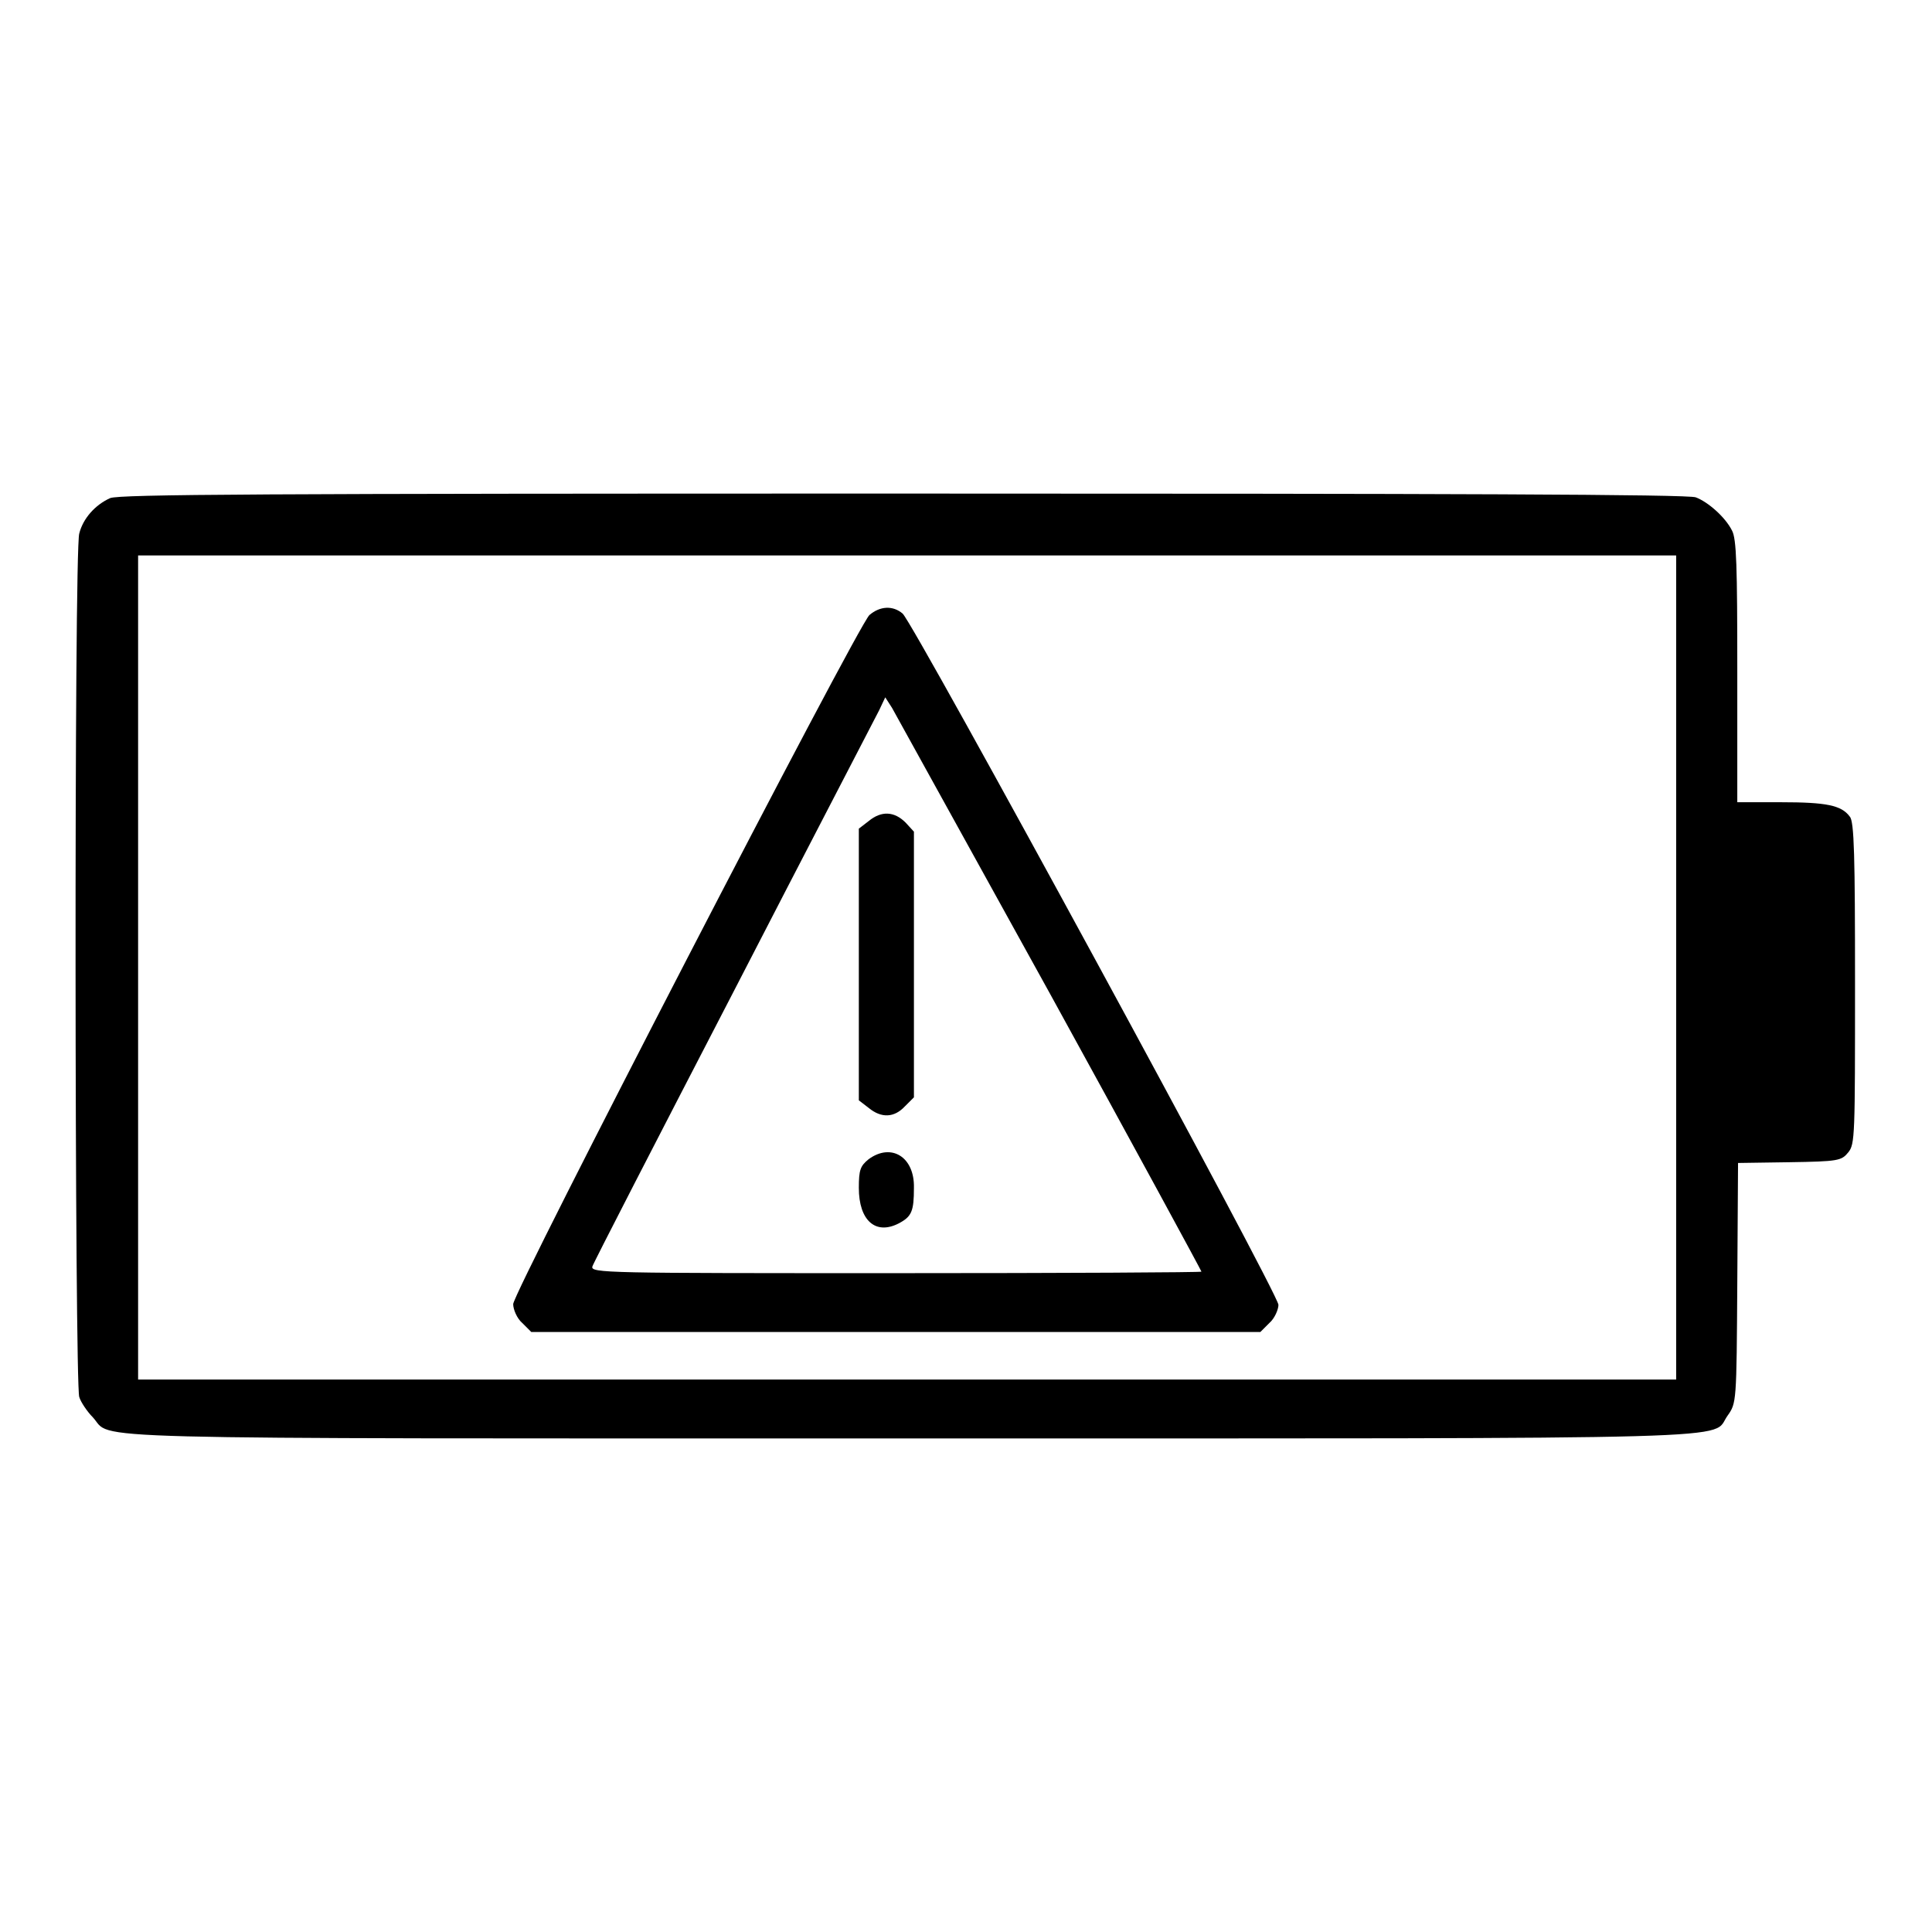 <?xml version="1.0" encoding="utf-8"?>
<!-- Svg Vector Icons : http://www.onlinewebfonts.com/icon -->
<!DOCTYPE svg PUBLIC "-//W3C//DTD SVG 1.1//EN" "http://www.w3.org/Graphics/SVG/1.1/DTD/svg11.dtd">
<svg version="1.1" xmlns="http://www.w3.org/2000/svg" xmlns:xlink="http://www.w3.org/1999/xlink" x="0px" y="0px" viewBox="0 0 256 256" enable-background="new 0 0 256 256" xml:space="preserve">
<g><g><g><path fill="#000000" d="M14.6,66c-2,0.9-3.6,2.7-4.1,4.7c-0.7,2.4-0.6,112.6,0,114.4c0.2,0.7,1.1,2,1.8,2.7c2.8,3-5.5,2.8,108.1,2.8c114.3,0,106.2,0.2,108.5-3c1.2-1.7,1.2-1.7,1.3-17.6l0.1-15.9l6.8-0.1c6.5-0.1,6.9-0.2,7.8-1.3c0.9-1.1,0.9-2.2,0.9-22.4c0-16.7-0.1-21.5-0.7-22.1c-1.1-1.5-3.1-1.9-9.1-1.9h-5.8V89c0-14-0.1-17.6-0.7-18.7c-0.9-1.8-3.2-3.8-4.8-4.4c-1-0.4-33-0.5-105.1-0.5C34.5,65.4,15.9,65.5,14.6,66z M222.1,128.2v54.6H120.2H18.3v-54.6V73.6h101.9h101.9L222.1,128.2L222.1,128.2z"/><path fill="#000000" d="M115.2,81.5C113.6,83,68,171.2,68,172.8c0,0.7,0.5,1.9,1.2,2.5l1.2,1.2h48.3h48.3l1.2-1.2c0.7-0.6,1.2-1.8,1.2-2.4c0-1.5-48.3-90.3-49.8-91.6C118.3,80.2,116.6,80.3,115.2,81.5z M139.2,131.8c11,20,20,36.6,20,36.7c0,0.1-18.2,0.2-40.5,0.2c-38.4,0-40.5,0-40.2-0.9c0.1-0.4,8.6-16.9,18.7-36.4c10.1-19.6,18.8-36.3,19.3-37.3l0.8-1.7l0.9,1.4C118.7,94.7,128.1,111.7,139.2,131.8z"/><path fill="#000000" d="M115.1,108.8l-1.3,1v18v18l1.3,1c1.7,1.4,3.4,1.3,4.8-0.2l1.2-1.2v-17.6v-17.6L120,109C118.5,107.5,116.8,107.4,115.1,108.8z"/><path fill="#000000" d="M115.1,153.6c-1.1,0.9-1.3,1.4-1.3,3.8c0,4.3,2.2,6.3,5.3,4.7c1.7-0.9,2-1.6,2-4.7C121.2,153.3,118.1,151.4,115.1,153.6z"/></g></g></g>
</svg>